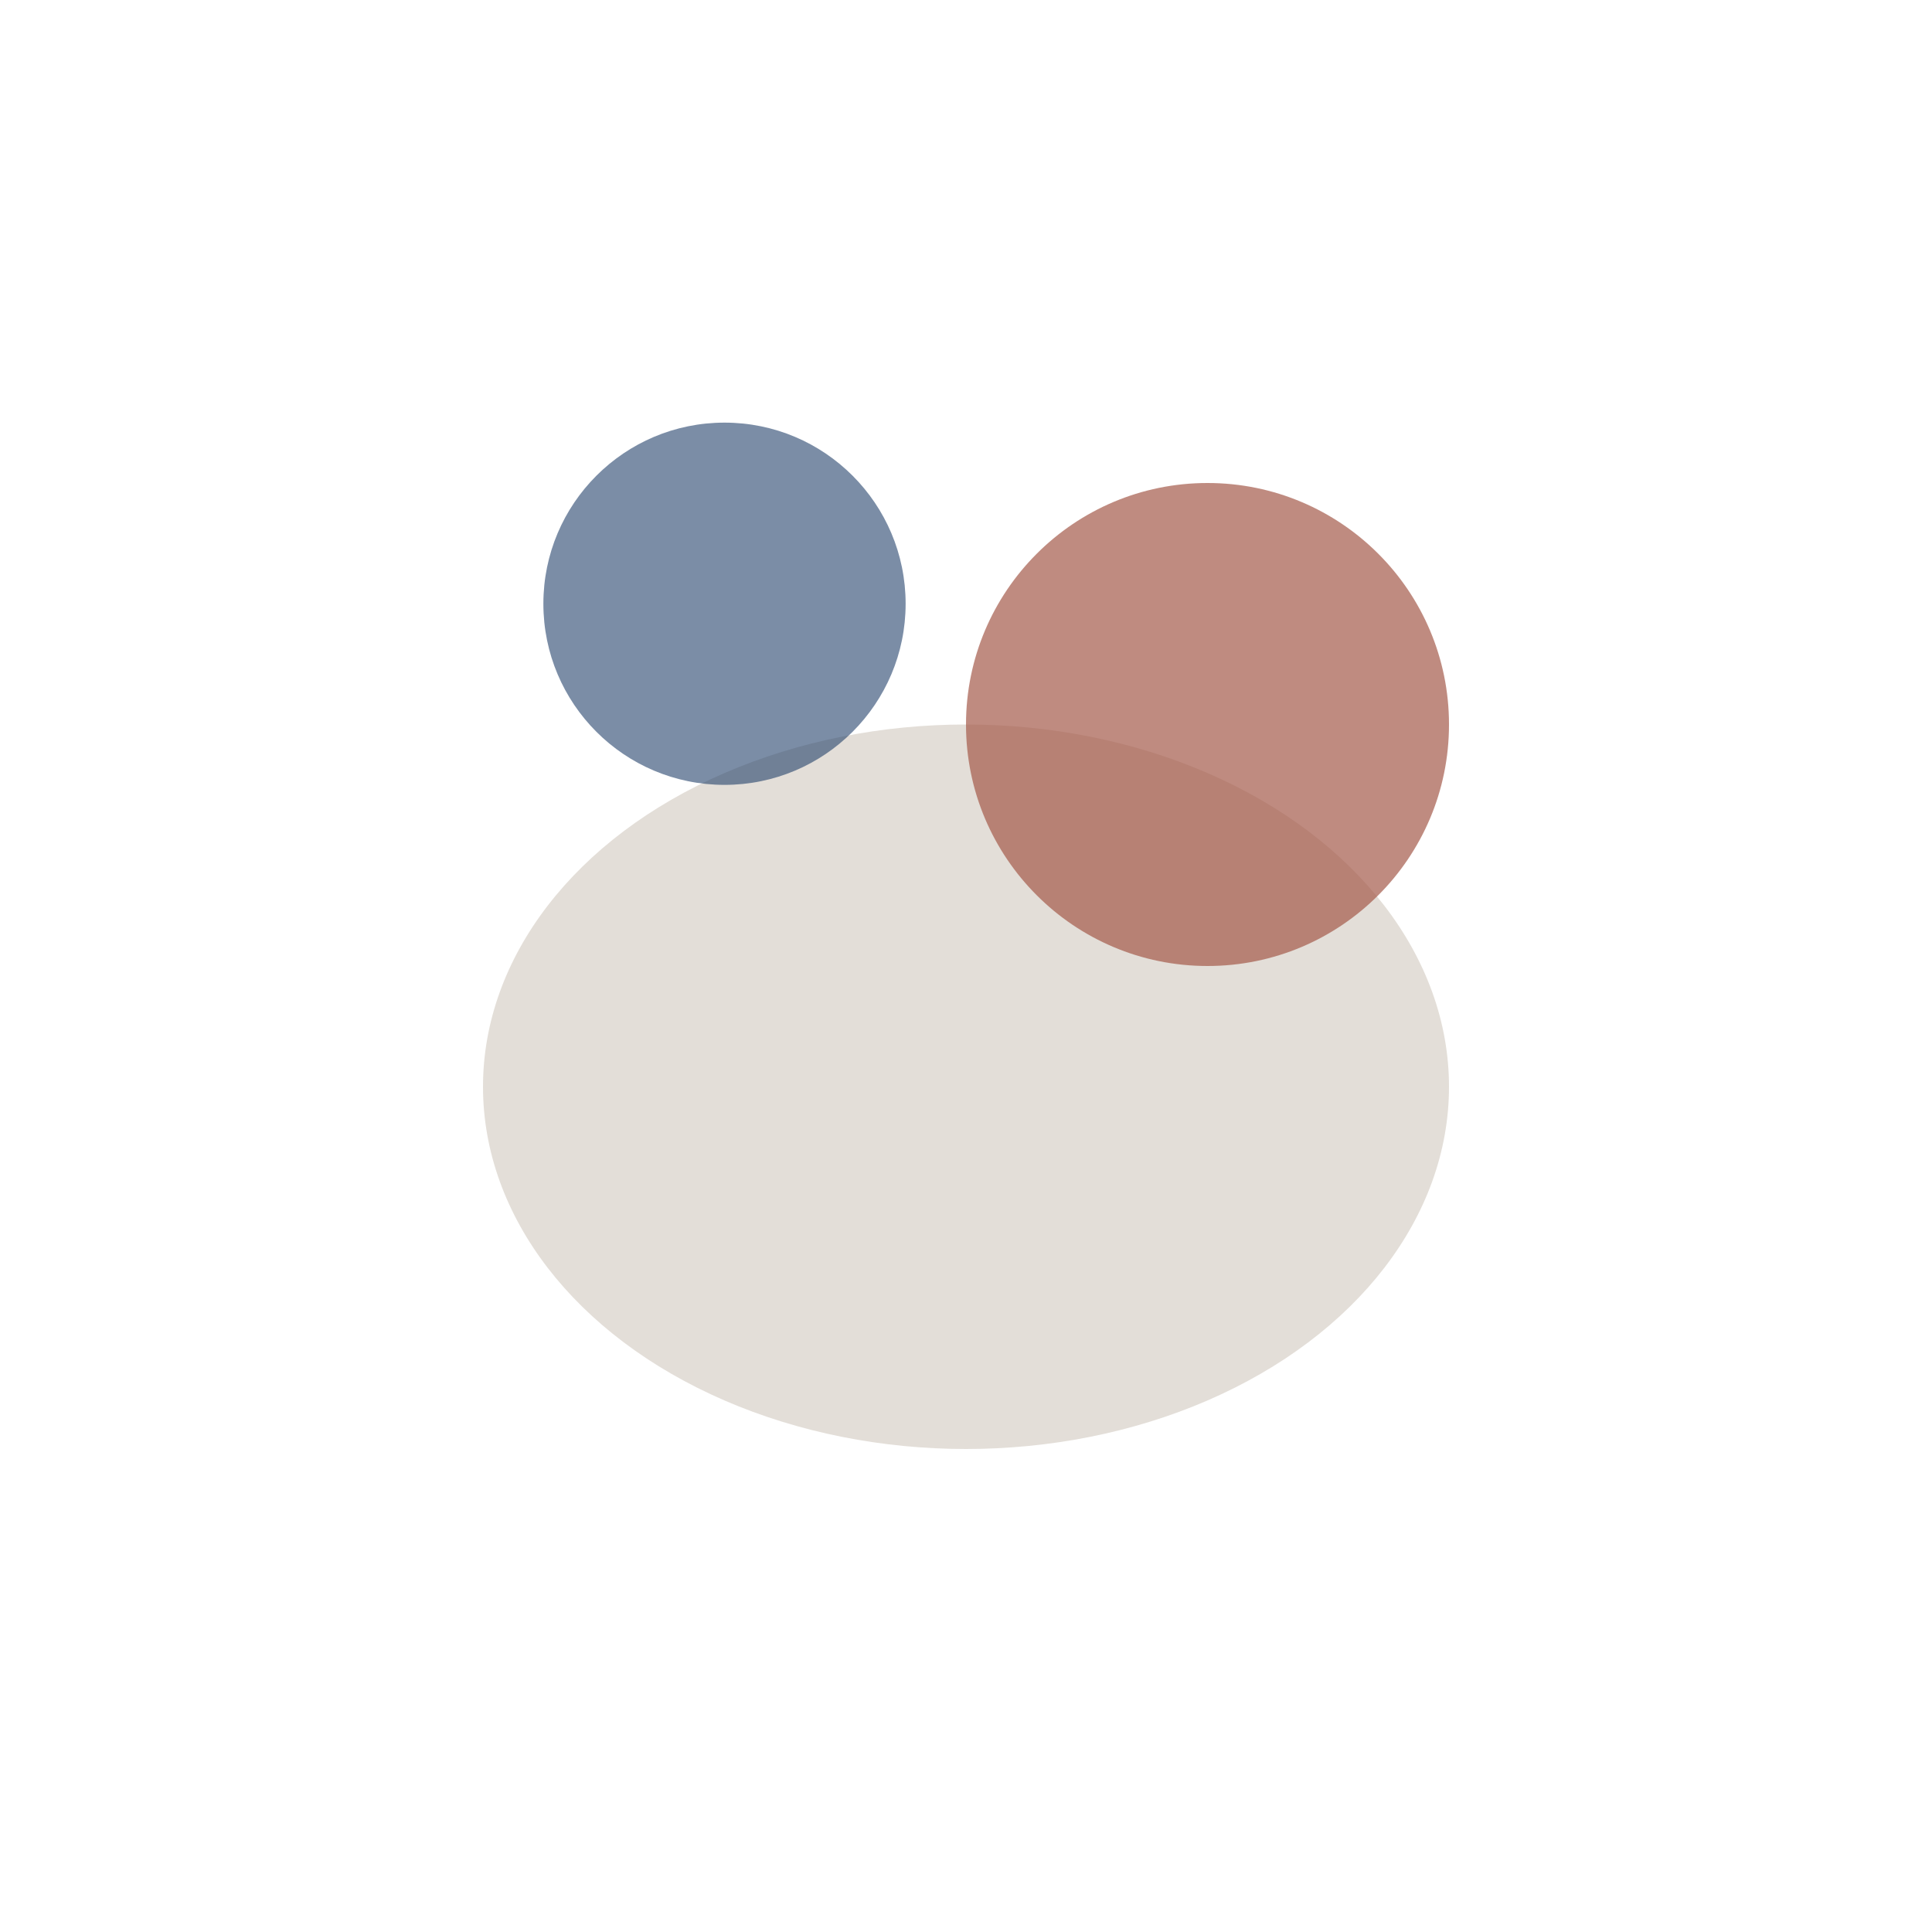 <?xml version="1.0" encoding="UTF-8"?>
<svg xmlns="http://www.w3.org/2000/svg" width="32" height="32" viewBox="0 0 32 32"><ellipse cx="16" cy="18" rx="8" ry="6" fill="#E3DED8"/><circle cx="20" cy="12" r="4" fill="#A45B4B" opacity=".7"/><circle cx="12" cy="10" r="3" fill="#23426B" opacity=".6"/></svg>
